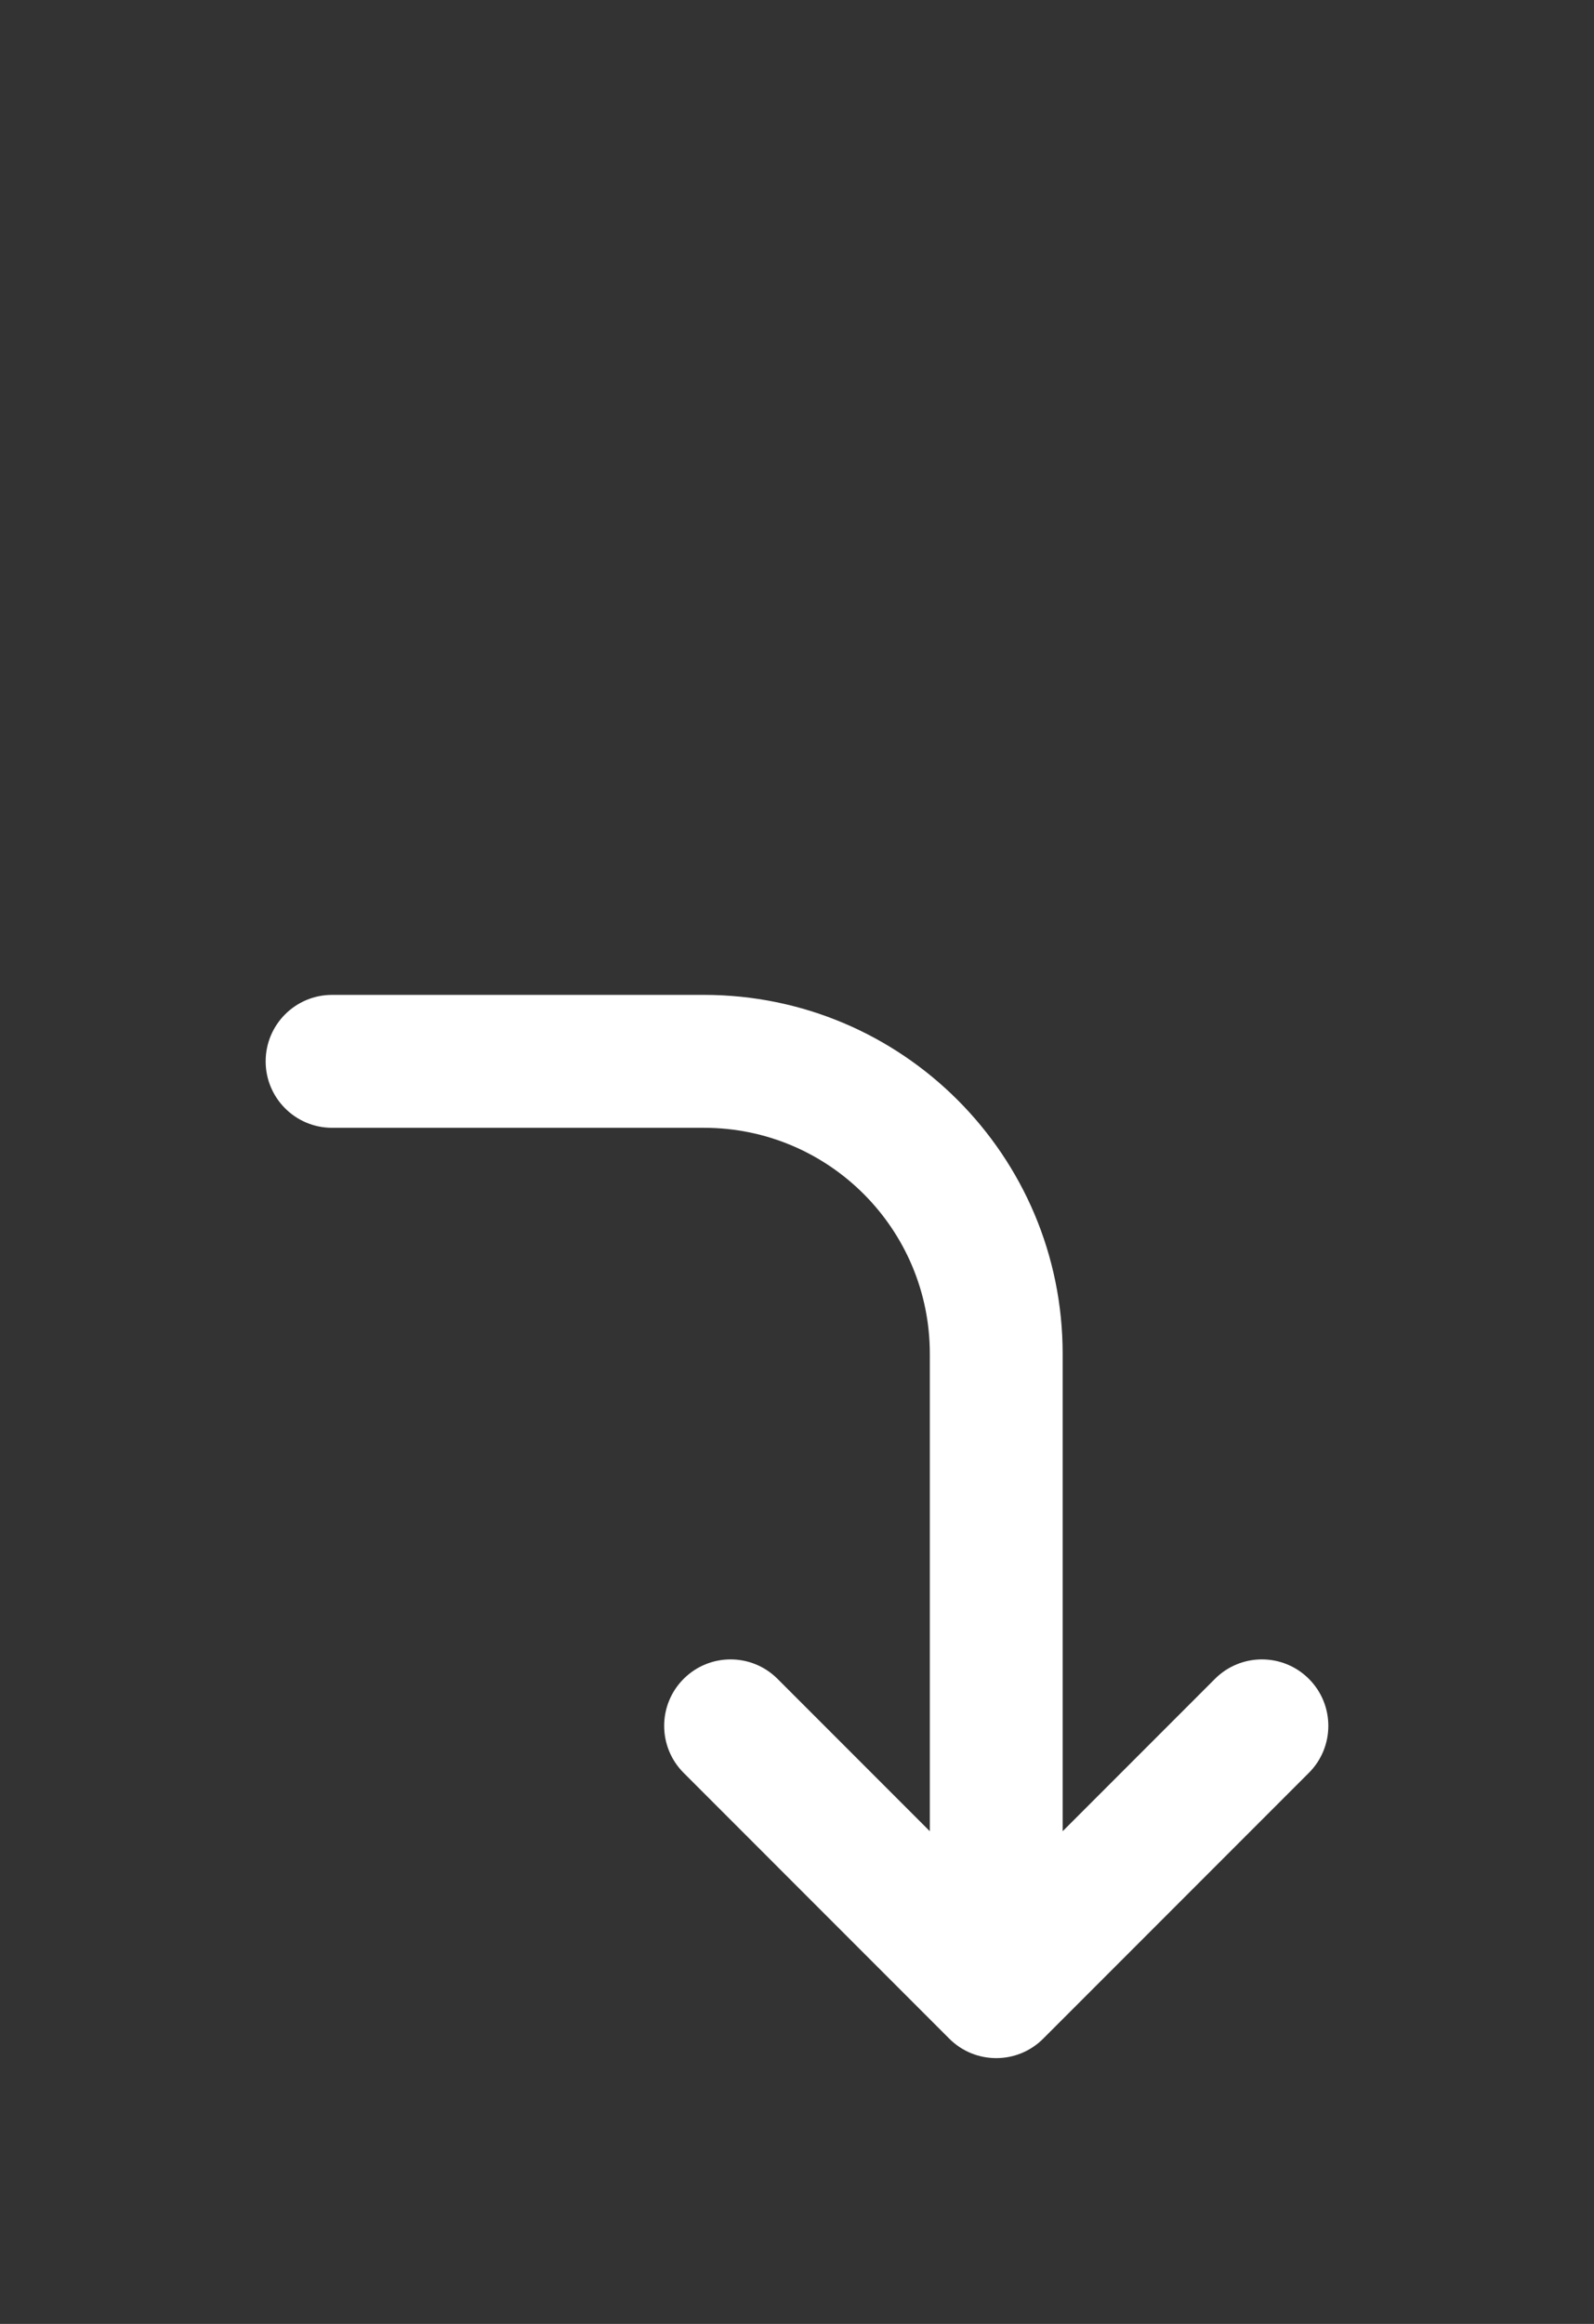 <svg xmlns="http://www.w3.org/2000/svg" width="70" height="102" viewBox="0 0 70 102" fill="none"><rect x="0" y="0" width="70" height="102" fill="#333333" stroke="none"/><path d="M41.687 89.48C42.826 90.619 44.673 90.619 45.812 89.48L57.479 77.813C58.618 76.674 58.618 74.827 57.479 73.688C56.34 72.549 54.493 72.549 53.354 73.688L46.666 80.376L46.666 59.417C46.666 50.719 39.615 43.667 30.916 43.667H14.583C12.972 43.667 11.666 44.973 11.666 46.584C11.666 48.195 12.972 49.501 14.583 49.501H30.916C36.393 49.501 40.833 53.941 40.833 59.417L40.833 80.376L34.145 73.688C33.006 72.549 31.16 72.549 30.021 73.688C28.882 74.827 28.882 76.674 30.021 77.813L41.687 89.48Z" fill="white"></path></svg>